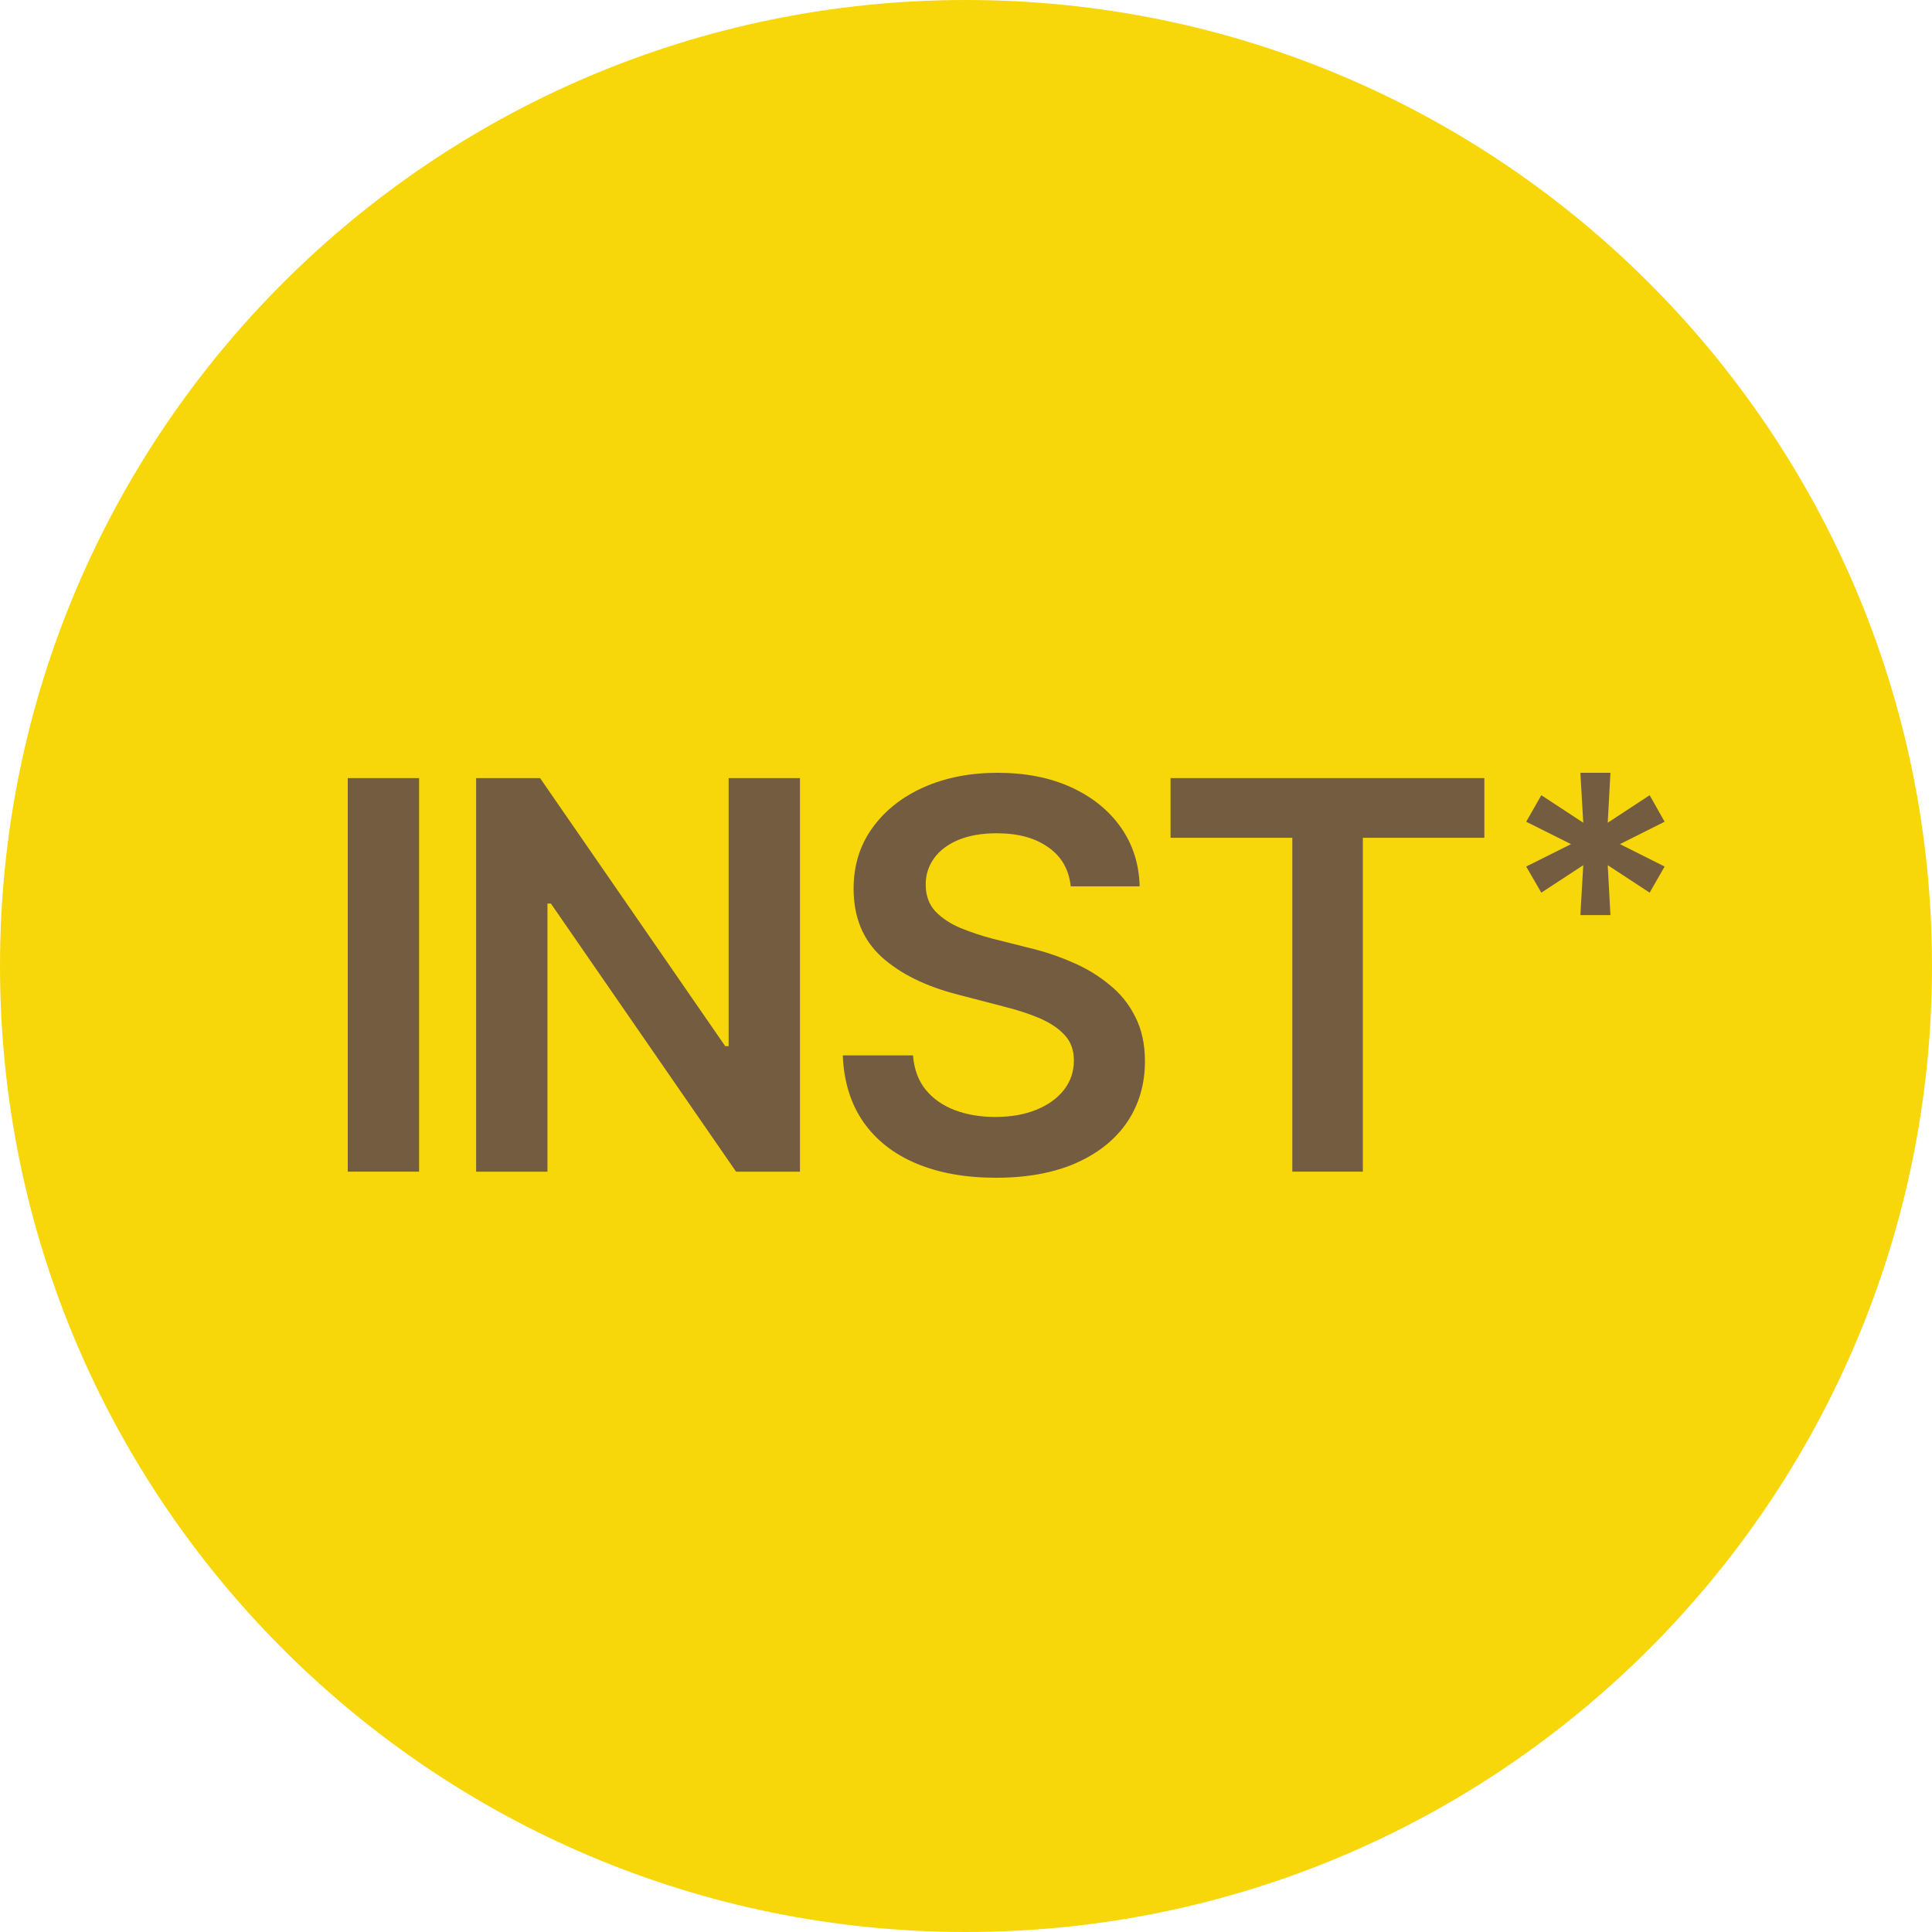 <?xml version="1.0" encoding="UTF-8"?> <svg xmlns="http://www.w3.org/2000/svg" width="50" height="50" viewBox="0 0 50 50" fill="none"><path d="M50 25C50 38.807 38.807 50 25 50C11.193 50 0 38.807 0 25C0 11.193 11.193 0 25 0C38.807 0 50 11.193 50 25Z" fill="#F7D70A"></path><path d="M30.294 21.682V20.137H38.415V21.682H35.27V30.322H33.445V21.682H30.294Z" fill="#745C40"></path><path d="M25.775 30.48C24.982 30.48 24.294 30.356 23.711 30.11C23.128 29.864 22.672 29.506 22.344 29.037C22.016 28.563 21.838 27.989 21.811 27.314H23.629C23.656 27.67 23.766 27.966 23.957 28.203C24.148 28.436 24.399 28.611 24.709 28.73C25.023 28.848 25.372 28.907 25.755 28.907C26.156 28.907 26.509 28.846 26.814 28.723C27.12 28.6 27.359 28.429 27.532 28.21C27.705 27.991 27.792 27.736 27.792 27.444C27.792 27.18 27.715 26.963 27.56 26.795C27.405 26.622 27.19 26.476 26.917 26.357C26.644 26.239 26.322 26.134 25.953 26.043L24.798 25.742C23.959 25.528 23.299 25.202 22.815 24.765C22.332 24.323 22.091 23.735 22.091 23.001C22.091 22.399 22.253 21.875 22.576 21.429C22.9 20.977 23.342 20.627 23.902 20.376C24.467 20.125 25.105 20 25.816 20C26.541 20 27.177 20.125 27.724 20.376C28.27 20.627 28.699 20.973 29.009 21.415C29.319 21.857 29.48 22.365 29.494 22.939H27.71C27.664 22.502 27.471 22.165 27.129 21.928C26.792 21.686 26.347 21.565 25.796 21.565C25.413 21.565 25.083 21.622 24.805 21.736C24.531 21.85 24.322 22.008 24.176 22.208C24.03 22.409 23.957 22.636 23.957 22.892C23.957 23.174 24.041 23.407 24.21 23.589C24.383 23.767 24.602 23.91 24.866 24.02C25.135 24.129 25.409 24.22 25.686 24.293L26.637 24.532C27.02 24.623 27.389 24.746 27.744 24.901C28.1 25.052 28.419 25.243 28.701 25.476C28.988 25.703 29.214 25.981 29.378 26.31C29.547 26.638 29.631 27.023 29.631 27.465C29.631 28.057 29.478 28.581 29.173 29.037C28.867 29.488 28.428 29.841 27.854 30.097C27.279 30.352 26.587 30.48 25.775 30.48Z" fill="#745C40"></path><path d="M20.703 20.137V30.322H19.049L14.257 23.384H14.168V30.322H12.322V20.137H13.977L18.769 27.075H18.857V20.137H20.703Z" fill="#745C40"></path><path d="M10.846 20.137V30.322H9V20.137H10.846Z" fill="#745C40"></path><path d="M40.9 23.683L40.975 22.391L39.889 23.102L39.498 22.426L40.658 21.846L39.498 21.266L39.889 20.58L40.975 21.292L40.9 20H41.678L41.608 21.292L42.693 20.58L43.08 21.266L41.924 21.846L43.08 22.426L42.693 23.102L41.608 22.391L41.678 23.683H40.9Z" fill="#745C40"></path></svg> 